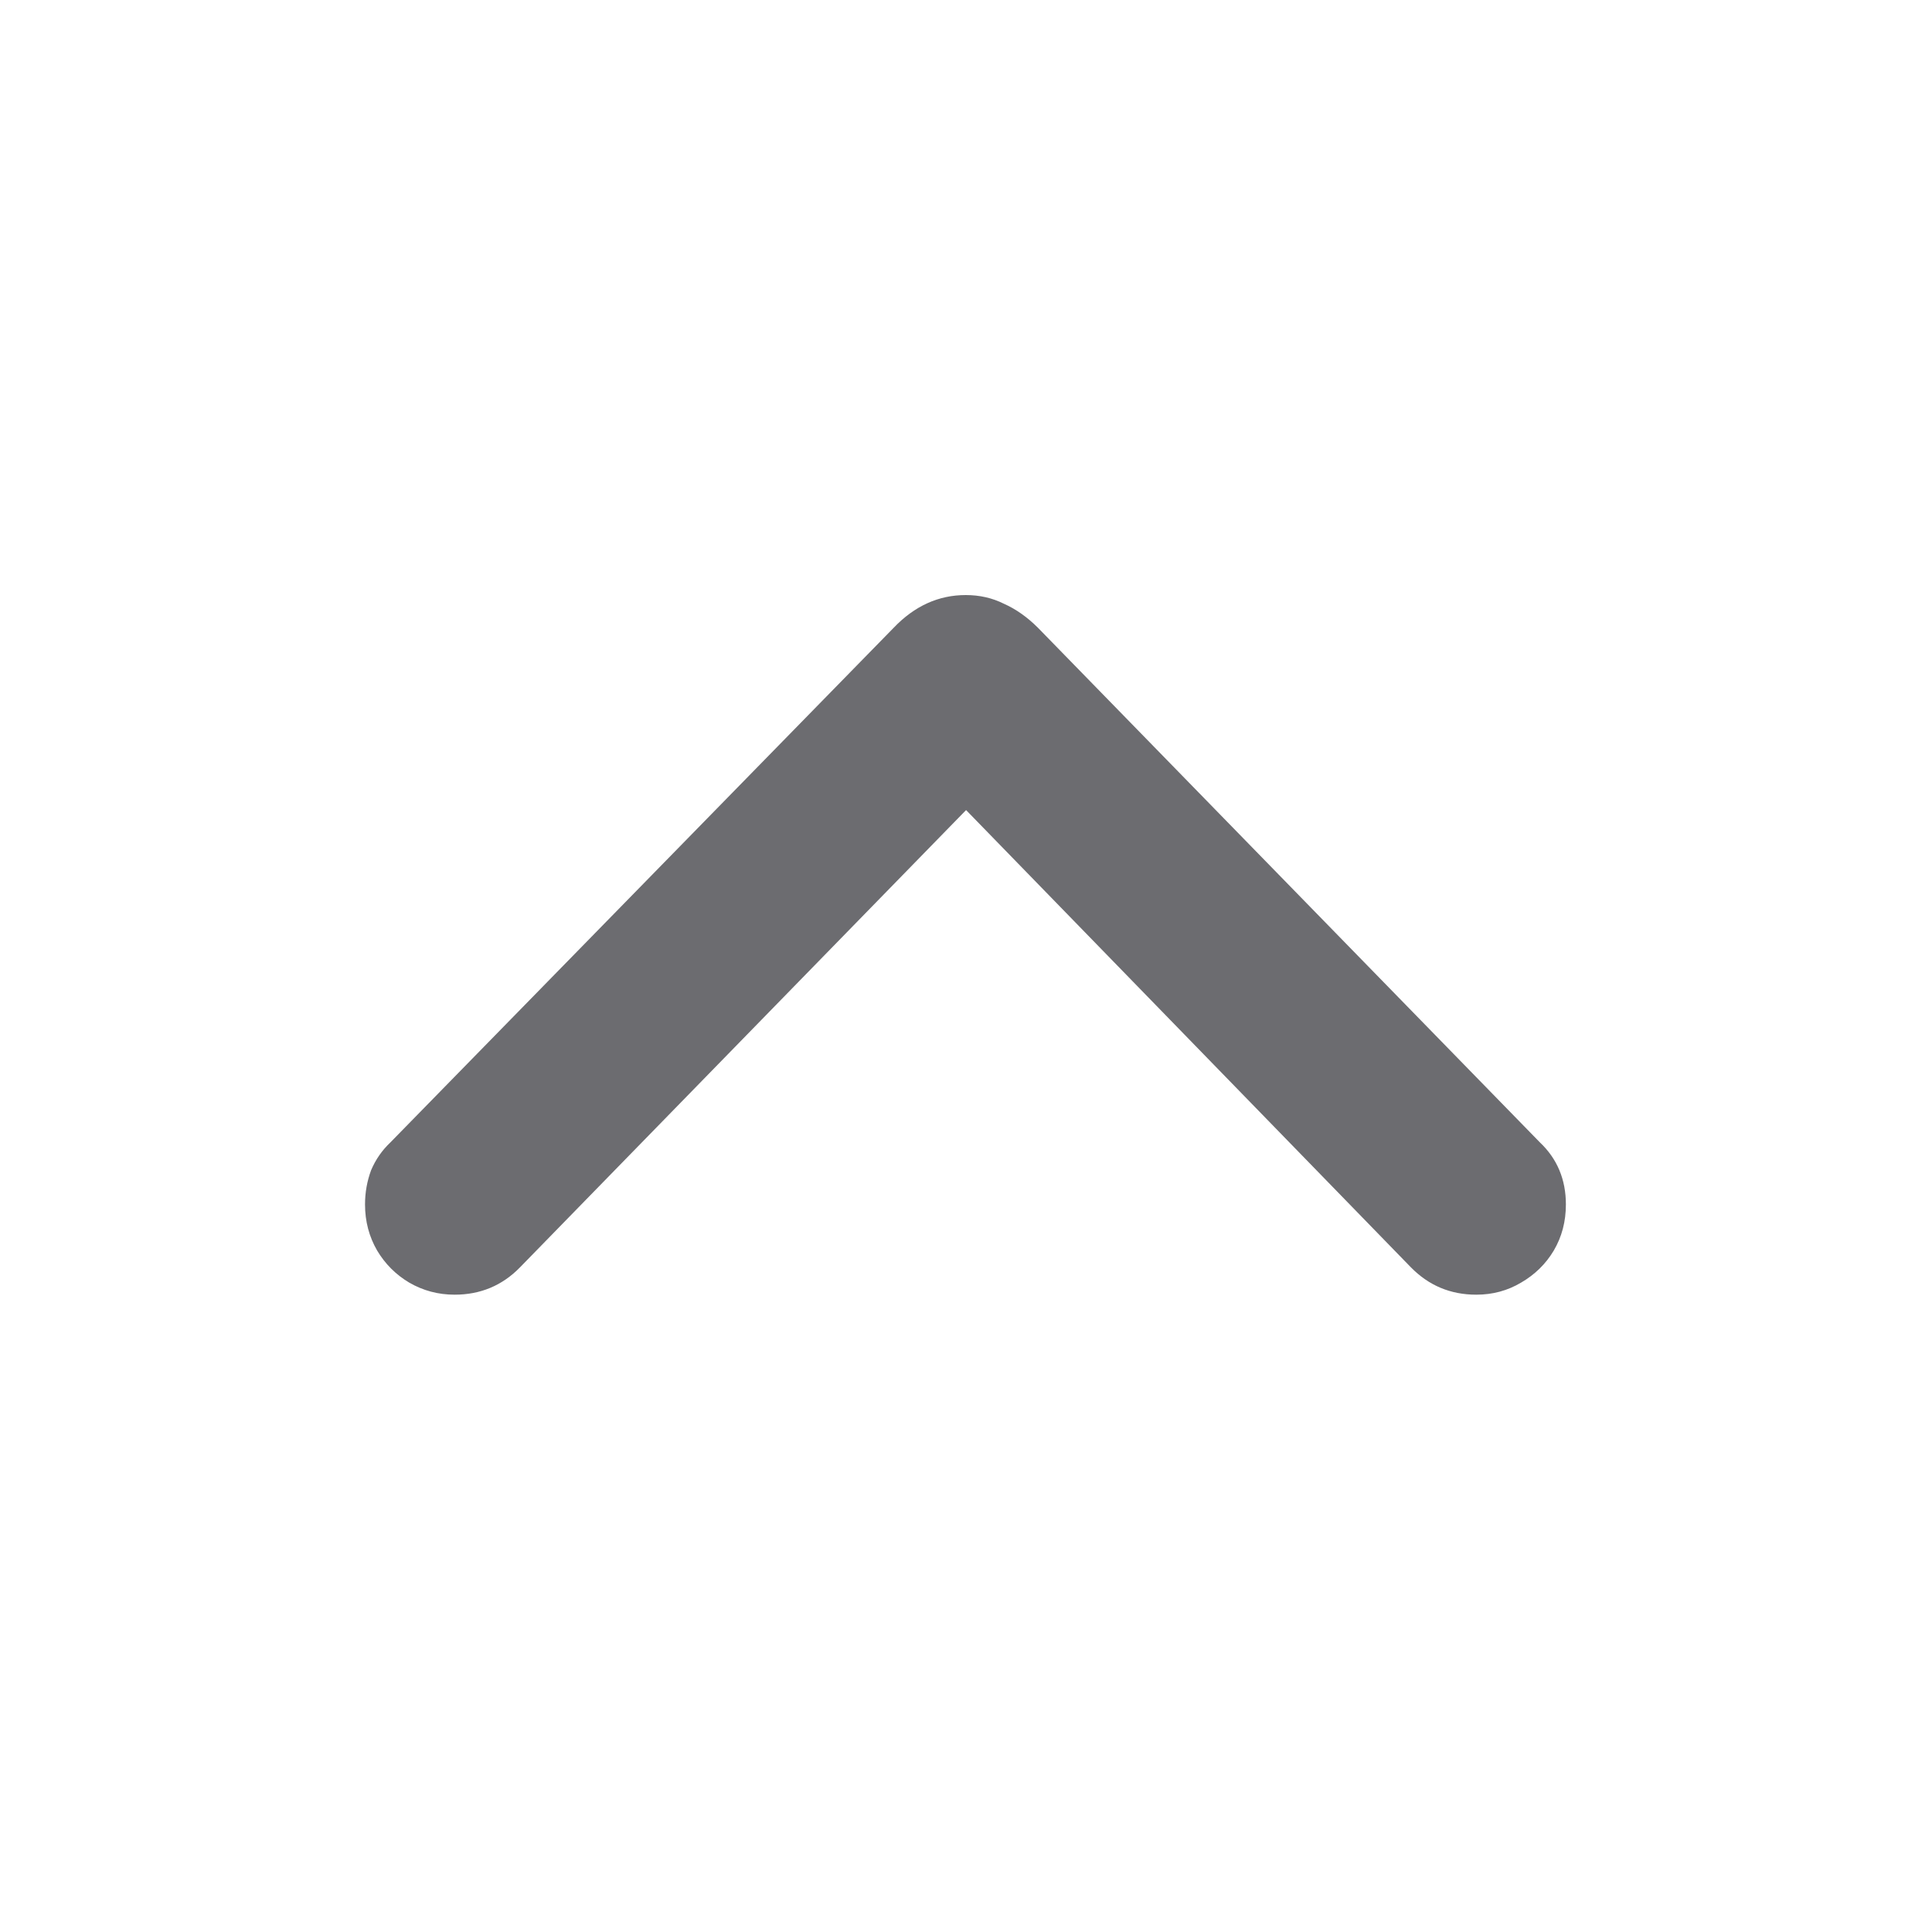 <svg width="16" height="16" viewBox="0 0 16 16" fill="none" xmlns="http://www.w3.org/2000/svg">
<path d="M3.234 9.46L7.401 5.199C7.574 5.018 7.773 4.928 7.998 4.928C8.113 4.928 8.218 4.952 8.314 5C8.413 5.044 8.507 5.11 8.596 5.199L12.752 9.46C12.896 9.596 12.968 9.768 12.968 9.975C12.968 10.115 12.935 10.242 12.868 10.356C12.802 10.467 12.711 10.556 12.597 10.622C12.486 10.688 12.363 10.722 12.226 10.722C12.012 10.722 11.832 10.646 11.684 10.495L7.749 6.45H8.253L4.307 10.495C4.16 10.646 3.979 10.722 3.765 10.722C3.628 10.722 3.503 10.688 3.389 10.622C3.278 10.556 3.189 10.467 3.123 10.356C3.057 10.242 3.023 10.115 3.023 9.975C3.023 9.875 3.04 9.781 3.073 9.692C3.11 9.604 3.164 9.526 3.234 9.46Z" fill="#6C6C70"/>
</svg>
